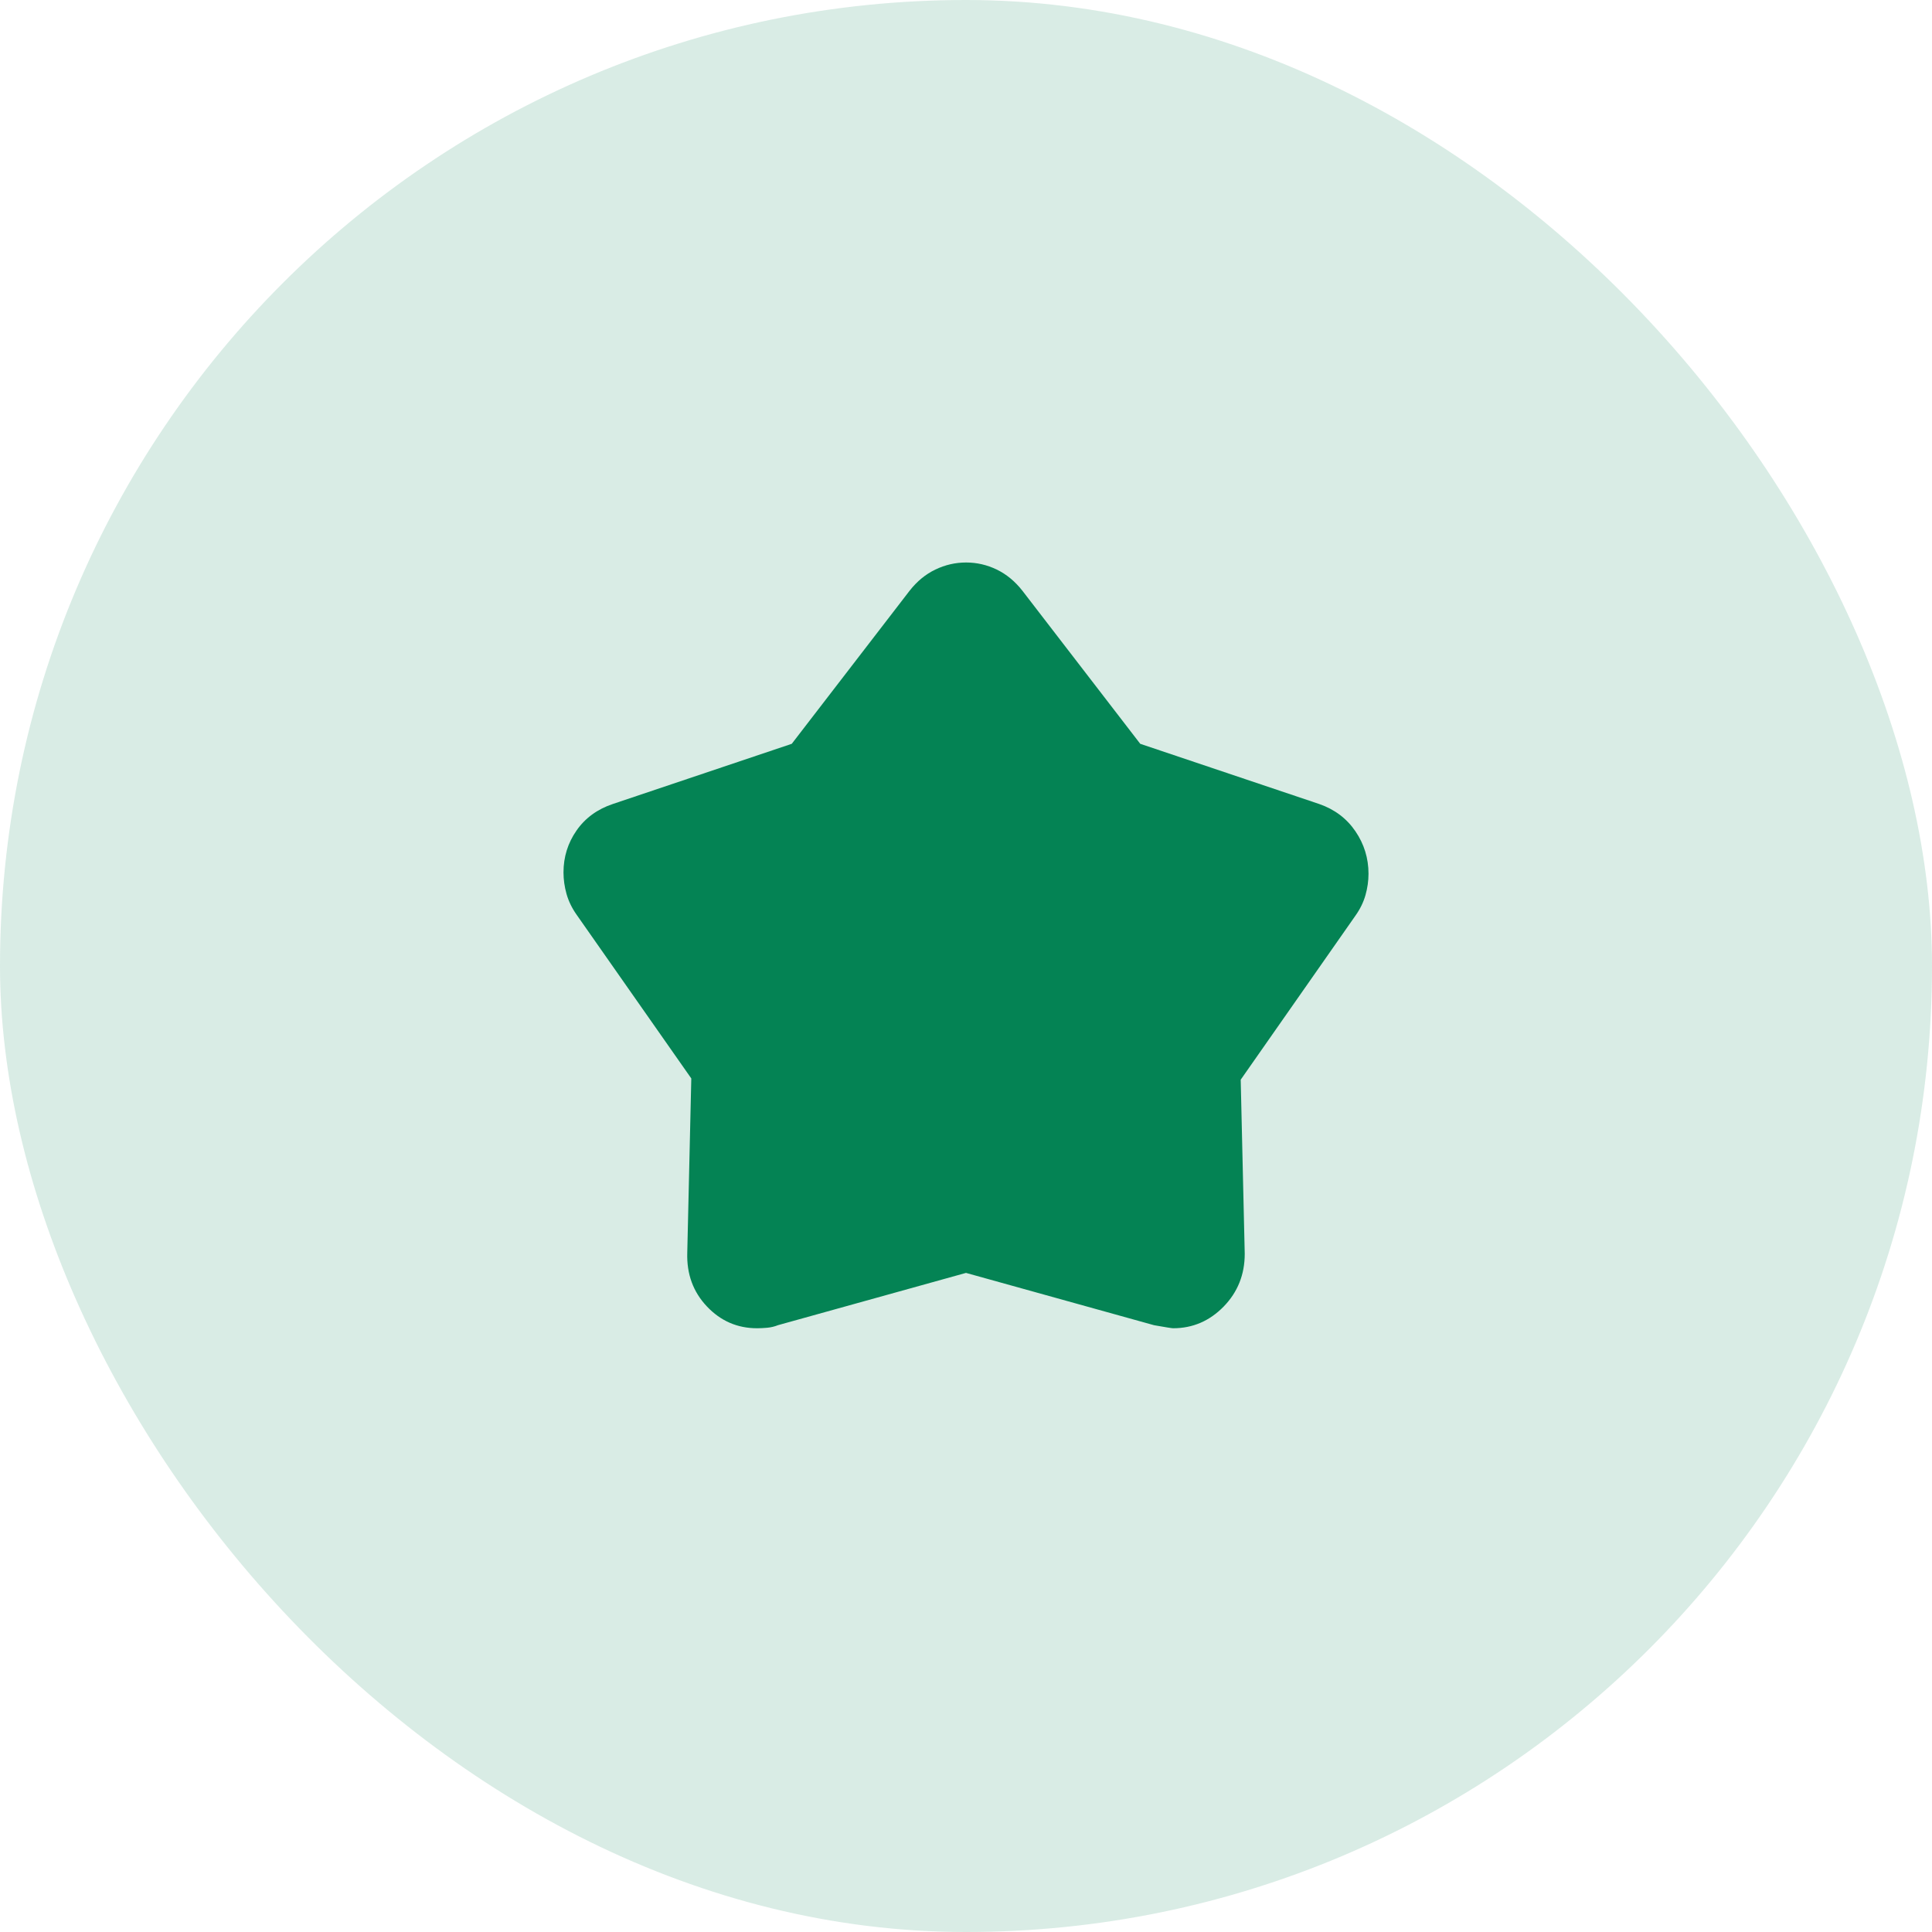 <?xml version="1.0" encoding="UTF-8"?> <svg xmlns="http://www.w3.org/2000/svg" width="128" height="128" viewBox="0 0 128 128" fill="none"><rect width="128" height="128" rx="64" fill="#048354" fill-opacity="0.15"></rect><mask id="mask0_633_842" style="mask-type:alpha" maskUnits="userSpaceOnUse" x="32" y="32" width="64" height="64"><rect x="32" y="32" width="64" height="64" fill="#D9D9D9"></rect></mask><g mask="url(#mask0_633_842)"><path d="M52.456 49.279L60.267 39.133C60.756 38.511 61.324 38.044 61.973 37.733C62.621 37.422 63.298 37.267 64.006 37.267C64.713 37.267 65.389 37.422 66.033 37.733C66.678 38.044 67.244 38.511 67.733 39.133L75.544 49.279L87.4 53.267C88.422 53.622 89.222 54.225 89.8 55.074C90.378 55.923 90.667 56.861 90.667 57.889C90.667 58.363 90.599 58.836 90.465 59.309C90.33 59.781 90.108 60.234 89.8 60.667L82.2 71.533L82.467 83.067C82.467 84.444 82 85.611 81.067 86.567C80.133 87.522 79.018 88 77.721 88C77.64 88 77.222 87.933 76.467 87.8L64 84.333L51.548 87.795C51.316 87.887 51.078 87.944 50.833 87.967C50.588 87.989 50.363 88 50.159 88C48.853 88 47.744 87.518 46.833 86.554C45.922 85.59 45.489 84.406 45.533 83L45.8 71.45L38.2 60.6C37.892 60.163 37.67 59.706 37.535 59.23C37.401 58.753 37.333 58.276 37.333 57.8C37.333 56.778 37.62 55.853 38.195 55.026C38.769 54.199 39.571 53.613 40.6 53.267L52.456 49.279Z" fill="#048354"></path></g></svg> 
